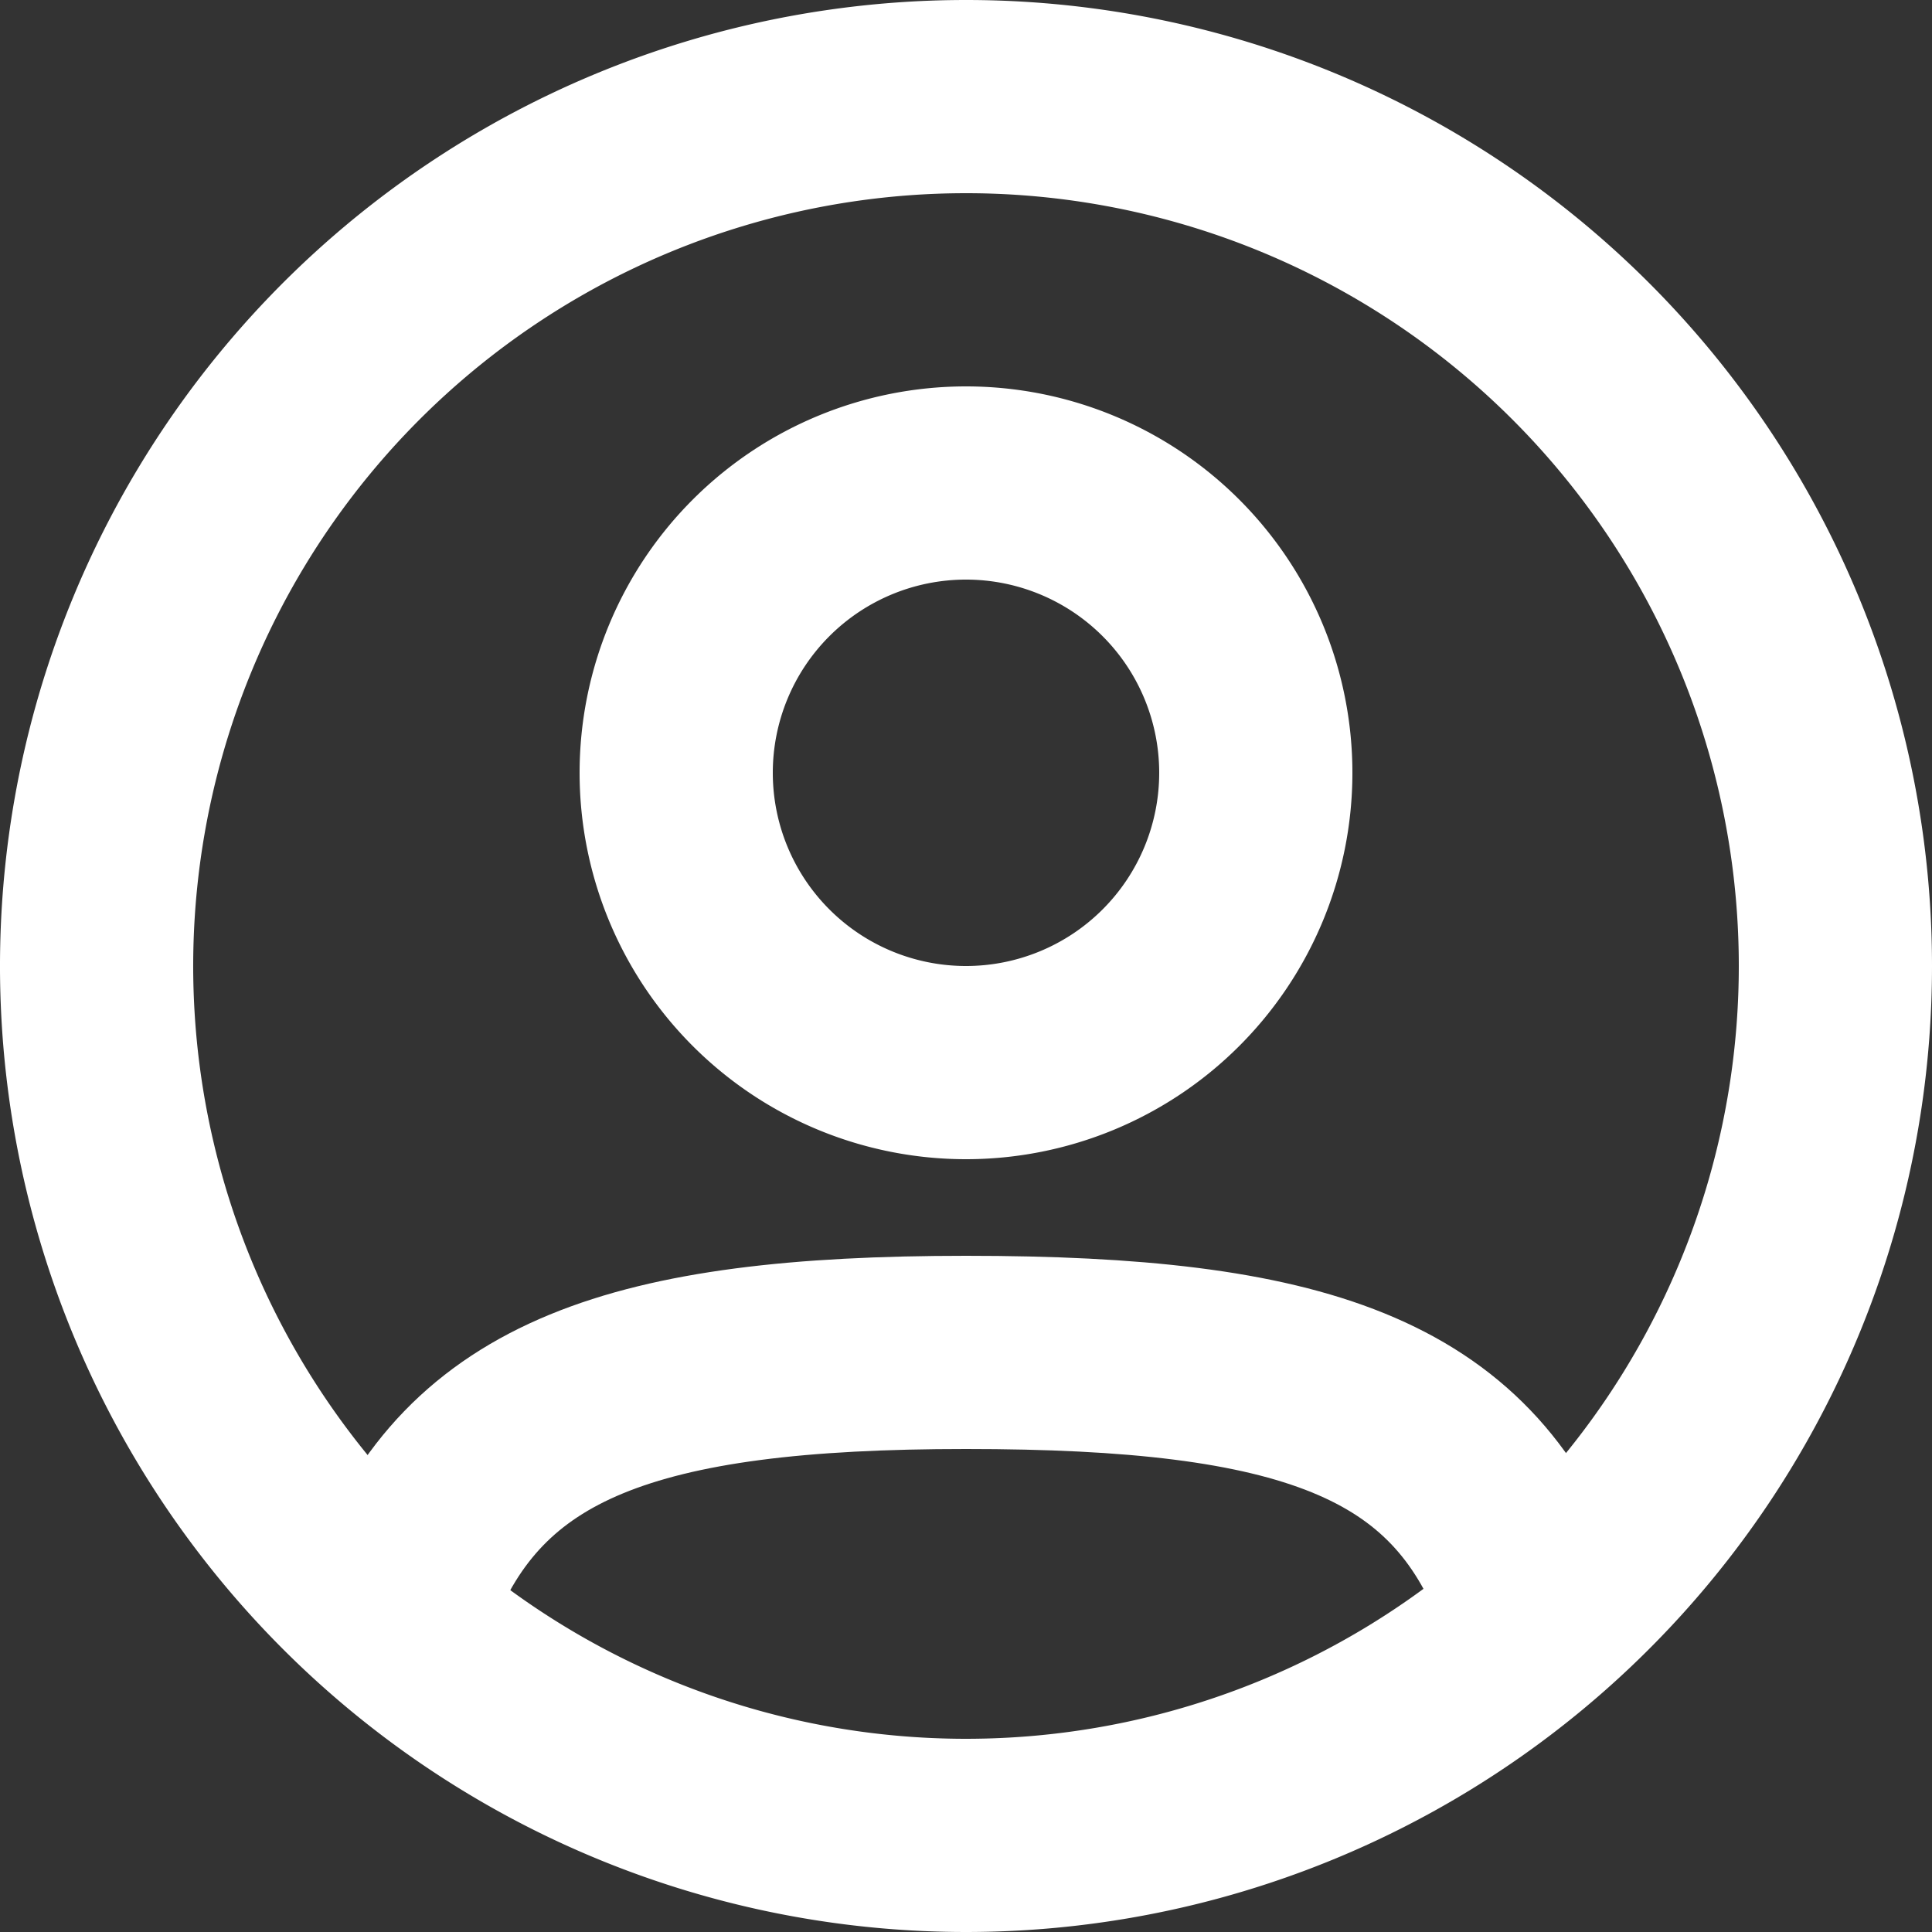 <svg xmlns="http://www.w3.org/2000/svg" width="20" height="20" viewBox="0 0 20 20">
  <rect x="0" y="0" width="20" height="20" fill="#333333" stroke="none"/>
  <g id="user-circle-svgrepo-com" transform="translate(-2 -2)">
    <path id="路径_4063" data-name="路径 4063" d="M18.155,18.566l-.068-.159a3.448,3.448,0,0,0-2.038-2.117A11.1,11.1,0,0,0,12,15.75a10.87,10.87,0,0,0-4.026.553,3.507,3.507,0,0,0-2.041,2.1l-.077.173a9,9,0,1,1,12.3-.011ZM8.75,10A3.25,3.25,0,1,1,12,13.25,3.25,3.25,0,0,1,8.75,10Z" fill="none" fill-rule="evenodd" opacity="0.1"/>
    <path id="路径_4064" data-name="路径 4064" d="M21,12a9,9,0,1,1-9-9A9,9,0,0,1,21,12Z" fill="none" stroke="#fff" stroke-width="2"/>
    <path id="路径_4065" data-name="路径 4065" d="M15,10a3,3,0,1,1-3-3A3,3,0,0,1,15,10Z" fill="none" stroke="#fff" stroke-width="2"/>
    <path id="路径_4066" data-name="路径 4066" d="M6.164,18.5C6.9,16.591,8.564,16,12,16c3.466,0,5.128.558,5.855,2.5" fill="none" stroke="#fff" stroke-linecap="round" stroke-width="2"/>
  </g>
</svg>
